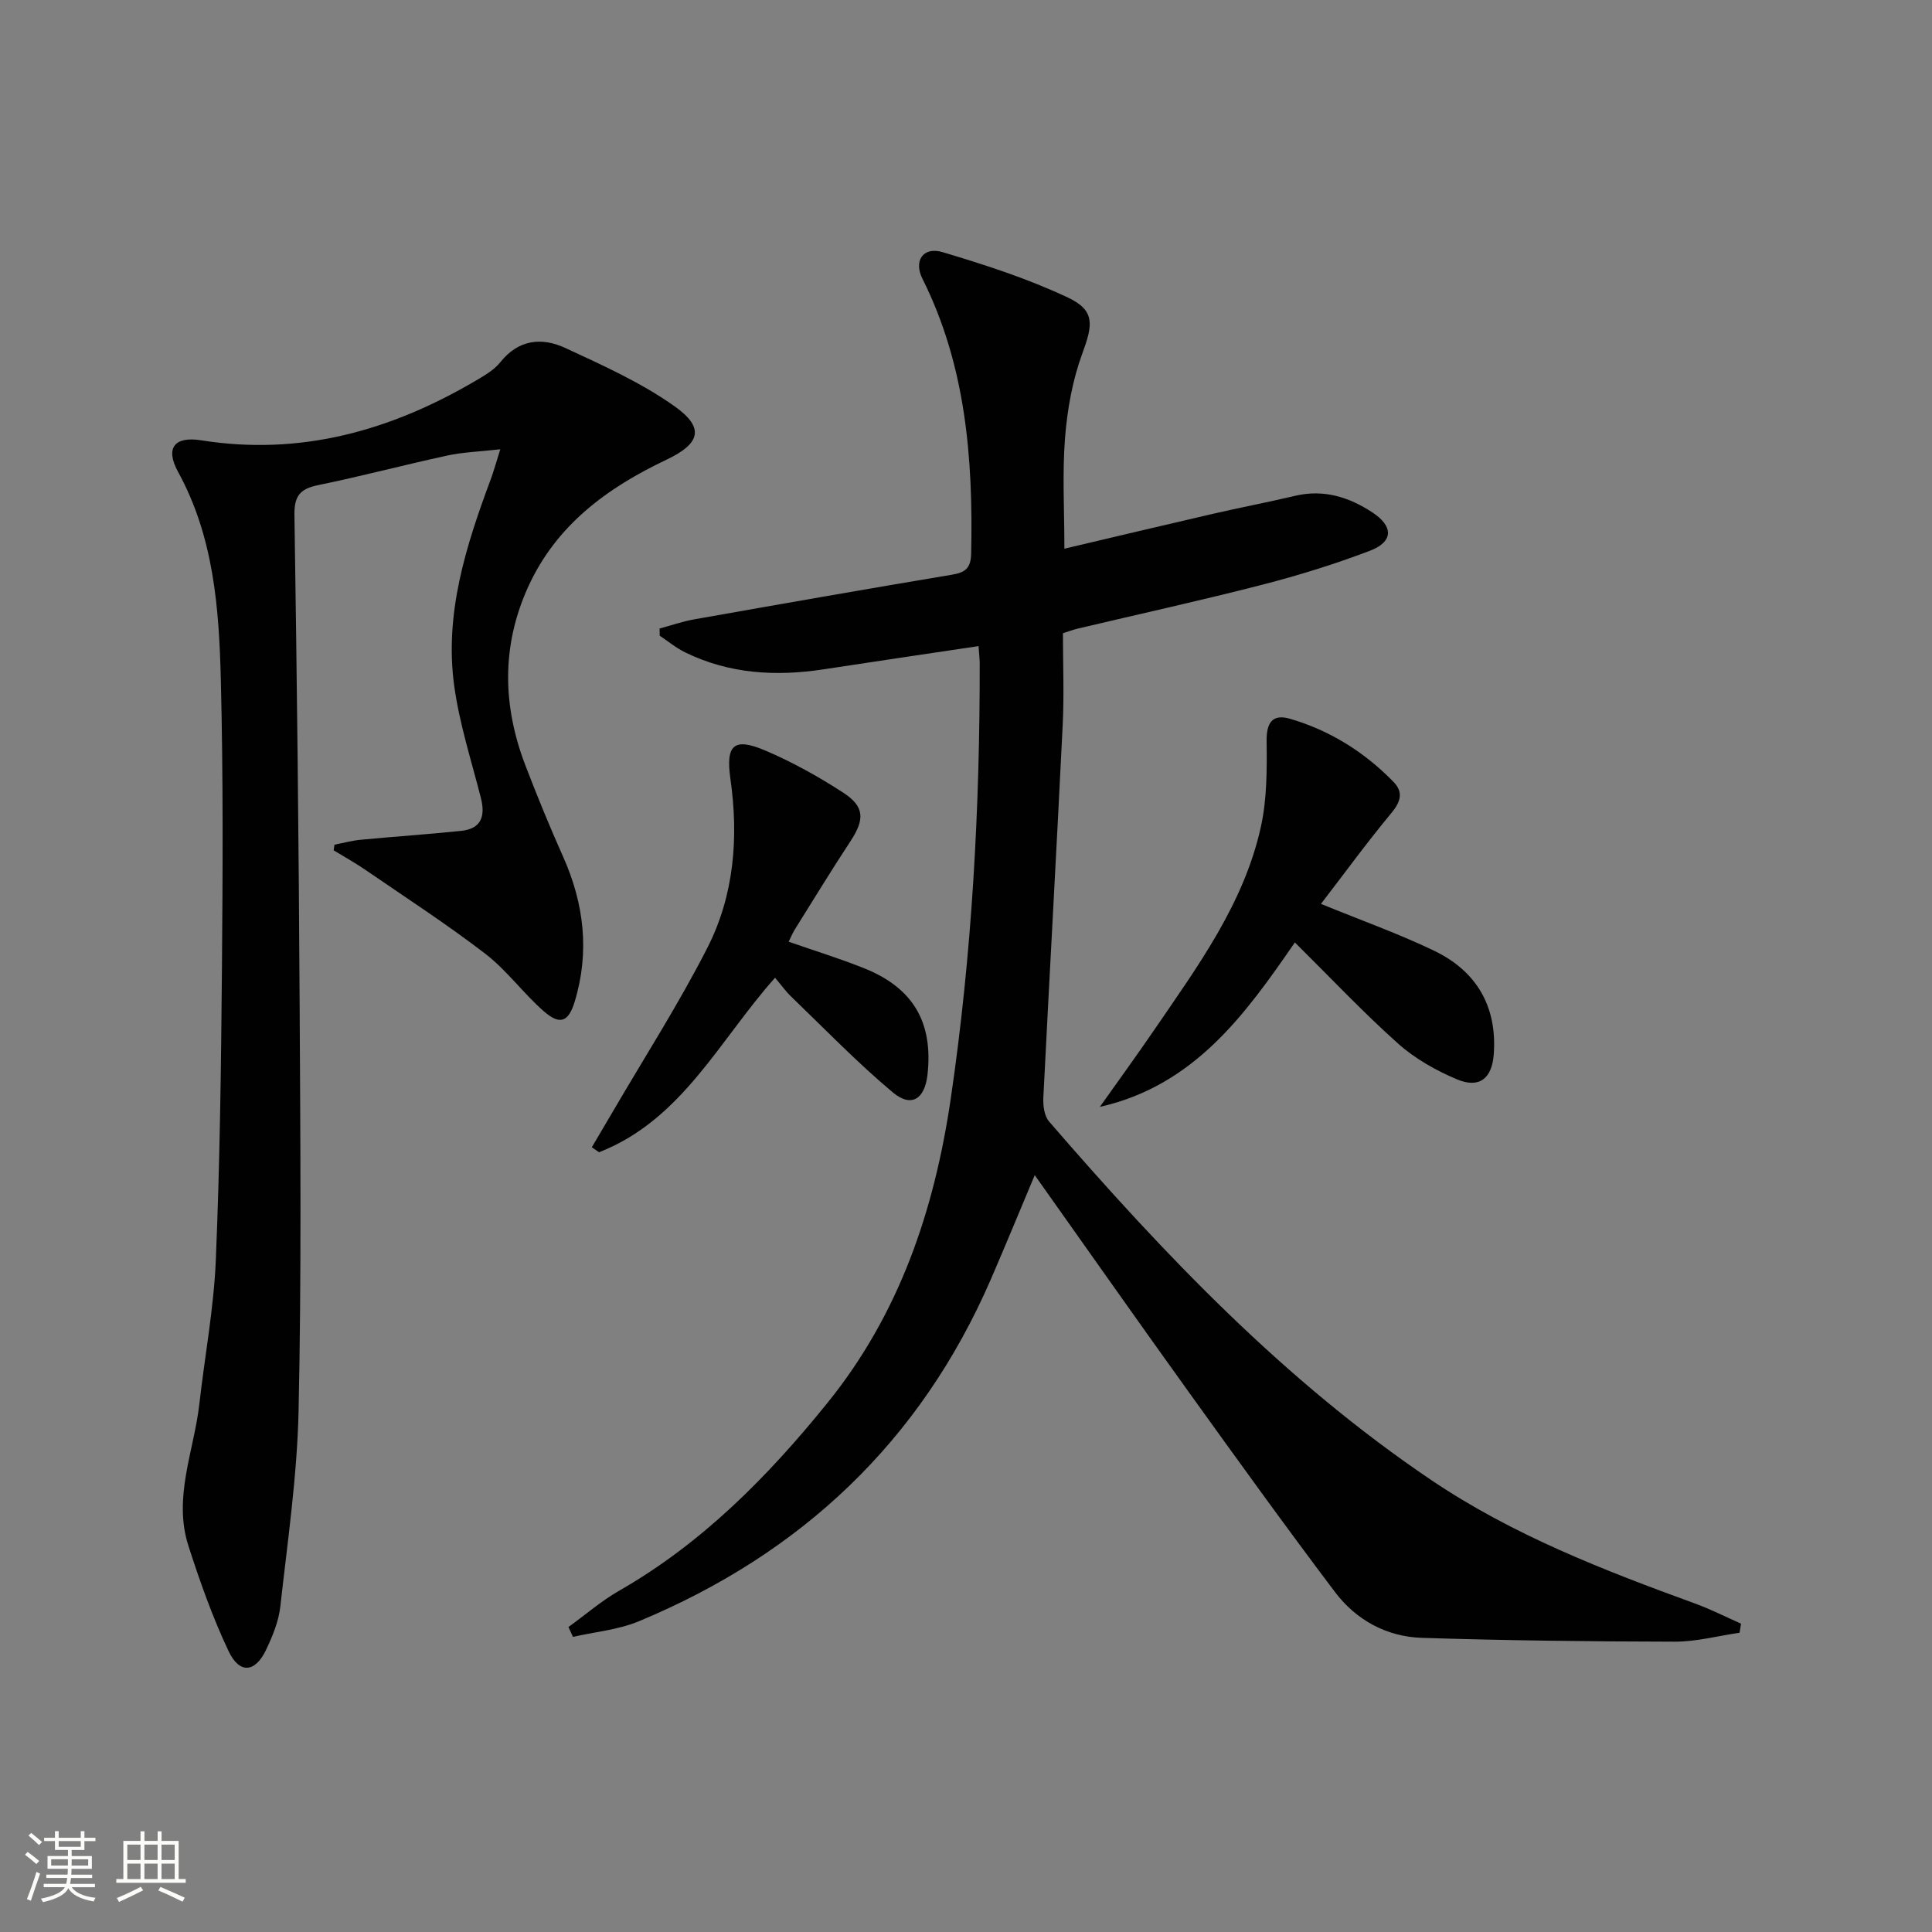 <svg enable-background="new 0 0 400 400" viewBox="0 0 400 400" xmlns="http://www.w3.org/2000/svg"><rect x="0" y="0" width="400" height="400" fill="#808080" stroke="none"/><path d="m5.17 384 .55-.58c.85.61 1.65 1.24 2.4 1.87l-.59.64c-.83-.73-1.62-1.38-2.36-1.93m1.22 9.53-.82-.34c.71-1.76 1.37-3.64 1.98-5.63.24.13.5.25.76.36-.6 1.67-1.24 3.54-1.92 5.61m-.5-13.5.57-.54c.56.44 1.31 1.06 2.26 1.87l-.64.64c-.68-.66-1.41-1.32-2.19-1.97m3.25.46h2.24v-1.36h.77v1.36h4.57v-1.36h.76v1.36h2.28v.69h-2.28v1.84h-2.64v1.26h4.18v2.64h-4.21c0 .45-.02.86-.05 1.21h4.32v.69h-4.38c-.04.34-.1.75-.19 1.22h5.15v.69h-4.82c.87 1.19 2.51 1.92 4.93 2.19-.17.31-.3.57-.37.76-2.77-.49-4.52-1.41-5.26-2.76-.56 1.26-2.3 2.23-5.24 2.9-.12-.24-.26-.48-.43-.72 2.73-.55 4.38-1.34 4.96-2.38h-4.38v-.69h4.65c.1-.38.17-.79.21-1.22h-4.32v-.69h4.4c.03-.34.05-.75.05-1.21h-4.2v-2.64h4.23v-1.26h-2.69v-1.84h-2.24zm1.46 4.46v1.29h3.45c.01-.4.02-.57.01-.53v-.32-.45h-3.46zm1.55-2.59h4.57v-1.19h-4.57zm6.11 2.59h-3.42v.77c-.01.19-.01.37-.02.53h3.44z" fill="#fbfcfa"/><path d="m32.63 379.16h.82v1.98h3.54v7.89h1.46v.78h-14.37v-.78h1.46v-7.89h3.55v-1.98h.82v1.98h2.73v-1.98zm-3.49 11.48.5.73c-1.61.82-3.28 1.63-5 2.41-.13-.27-.28-.55-.44-.82 1.75-.72 3.4-1.49 4.94-2.32m-2.78-5.55h2.73v-3.18h-2.73zm0 3.95h2.73v-3.2h-2.73zm3.54-3.95h2.73v-3.18h-2.73zm0 3.95h2.73v-3.2h-2.73zm7.89 4.68c-1.84-.92-3.51-1.7-5.02-2.32l.45-.73c1.89.8 3.57 1.55 5.04 2.23zm-1.62-11.81h-2.73v3.18h2.73zm-2.73 7.13h2.73v-3.2h-2.73z" fill="#fbfcfa"/><g fill="#010102"><path d="m202.6 133.77c-11.06 1.65-21.55 3.19-32.04 4.8-9.91 1.52-19.57.97-28.72-3.51-1.86-.91-3.51-2.28-5.25-3.44-.01-.5-.02-1-.03-1.49 2.37-.64 4.71-1.46 7.12-1.89 17.8-3.15 35.61-6.28 53.44-9.26 2.8-.47 3.88-1.38 3.95-4.39.41-19.65-1.09-38.9-10.09-56.88-1.87-3.74.17-6.7 4.16-5.51 8.83 2.64 17.7 5.5 26.01 9.43 5.63 2.67 5.11 5.65 2.94 11.54-2.03 5.51-3.11 11.53-3.58 17.41-.59 7.43-.14 14.95-.14 23.02 10.25-2.41 20.47-4.85 30.71-7.21 5.66-1.31 11.38-2.39 17.03-3.73 5.94-1.41 11.18.24 16.04 3.44 4.38 2.88 4.34 6.07-.5 7.92-7.27 2.77-14.74 5.09-22.28 7.03-12.69 3.27-25.5 6.08-38.25 9.1-.95.22-1.87.58-3.05.95 0 6.4.26 12.72-.05 19.01-1.26 25.74-2.72 51.47-4.01 77.2-.08 1.63.21 3.76 1.2 4.9 23.8 27.52 48.79 53.78 79.19 74.27 16.83 11.34 35.56 18.6 54.48 25.49 3.27 1.19 6.39 2.78 9.58 4.19-.1.63-.2 1.25-.3 1.88-4.46.65-8.92 1.85-13.38 1.85-17.47-.03-34.94-.24-52.39-.79-7.3-.23-13.62-3.69-17.99-9.48-10.32-13.67-20.33-27.57-30.33-41.48-10.58-14.72-21-29.56-31.84-44.84-3.11 7.4-6.04 14.53-9.1 21.6-14.58 33.58-39.29 56.81-72.87 70.77-4.26 1.77-9.08 2.19-13.63 3.23-.31-.68-.63-1.36-.94-2.04 3.49-2.52 6.78-5.39 10.49-7.51 17.21-9.86 30.81-23.65 43.13-38.89 14.87-18.39 22.11-39.78 25.52-62.91 4.42-30.02 6.05-60.19 6.01-90.48-.03-.83-.13-1.64-.24-3.3z"/><path d="m69.25 174.88c1.82-.35 3.62-.85 5.46-1.02 6.93-.66 13.87-1.12 20.79-1.84 4.18-.44 5.01-3.07 4.06-6.82-1.96-7.7-4.44-15.35-5.52-23.19-2.05-14.93 2.41-28.95 7.55-42.74.61-1.64 1.07-3.34 1.99-6.25-4.35.49-7.74.59-10.99 1.3-8.92 1.93-17.74 4.28-26.68 6.11-3.74.76-5.01 2.19-4.95 6.2.52 33.97.9 67.94 1.08 101.91.15 27.82.38 55.64-.22 83.45-.29 13.57-2.28 27.11-3.78 40.62-.34 3.06-1.6 6.11-2.94 8.94-2.25 4.76-5.5 5.09-7.77.31-3.32-7-5.93-14.39-8.31-21.78-3.24-10.03 1.15-19.66 2.26-29.46 1.12-9.89 2.98-19.75 3.4-29.67.84-20.12 1.1-40.26 1.27-60.4.17-19.95.27-39.91-.23-59.85-.37-14.77-1.46-29.52-8.85-43-2.72-4.96-.75-7.42 4.78-6.54 20.54 3.27 39.2-1.98 56.77-12.3 1.85-1.09 3.87-2.24 5.17-3.87 3.77-4.74 8.6-5.19 13.44-2.95 7.76 3.6 15.72 7.17 22.64 12.08 6.27 4.45 5.33 7.73-1.65 11.04-12.32 5.84-22.91 13.58-28.72 26.45-5.5 12.18-5.25 24.52-.53 36.84 2.44 6.36 5.02 12.67 7.8 18.88 4.36 9.76 5.54 19.74 2.42 30.04-1.29 4.25-3.07 4.93-6.43 1.98-4.24-3.72-7.64-8.46-12.08-11.88-7.99-6.14-16.48-11.64-24.79-17.35-2.13-1.46-4.4-2.72-6.61-4.07.05-.39.11-.78.17-1.17z"/><path d="m273.49 187.14c8.48 3.47 16.13 6.19 23.41 9.69 8.78 4.22 13.08 11.51 12.37 21.4-.36 5.09-3.01 7.19-7.66 5.22-4.35-1.84-8.7-4.29-12.2-7.43-7.29-6.52-14.02-13.67-21.32-20.9-10.29 14.94-20.83 29.62-40.38 34.05 3.77-5.32 7.61-10.6 11.29-15.98 9-13.17 18.57-26.13 22.07-42.09 1.25-5.72 1.24-11.79 1.17-17.69-.05-3.85 1.26-5.64 4.83-4.6 8.28 2.42 15.44 6.9 21.45 13.08 2.08 2.14 1.48 4.14-.49 6.49-4.98 5.99-9.56 12.29-14.54 18.76z"/><path d="m163.28 194.97c5.42 1.89 10.62 3.49 15.66 5.51 10.14 4.07 14.28 11.2 13.09 22-.56 5.08-3.33 6.9-7.17 3.7-7.37-6.16-14.07-13.12-21-19.79-1.19-1.14-2.16-2.51-3.39-3.96-11.5 12.87-19.27 29.42-36.44 36.13-.5-.34-1-.69-1.5-1.03 1.42-2.41 2.84-4.81 4.25-7.22 6.6-11.32 13.71-22.39 19.66-34.05 5.57-10.91 6.51-22.89 4.78-35.04-.99-6.99.7-8.6 7.18-5.85 5.62 2.39 11.05 5.41 16.18 8.74 4.47 2.9 4.44 5.58 1.51 10.04-3.93 5.97-7.65 12.08-11.44 18.14-.51.79-.87 1.69-1.37 2.68z"/></g></svg>

